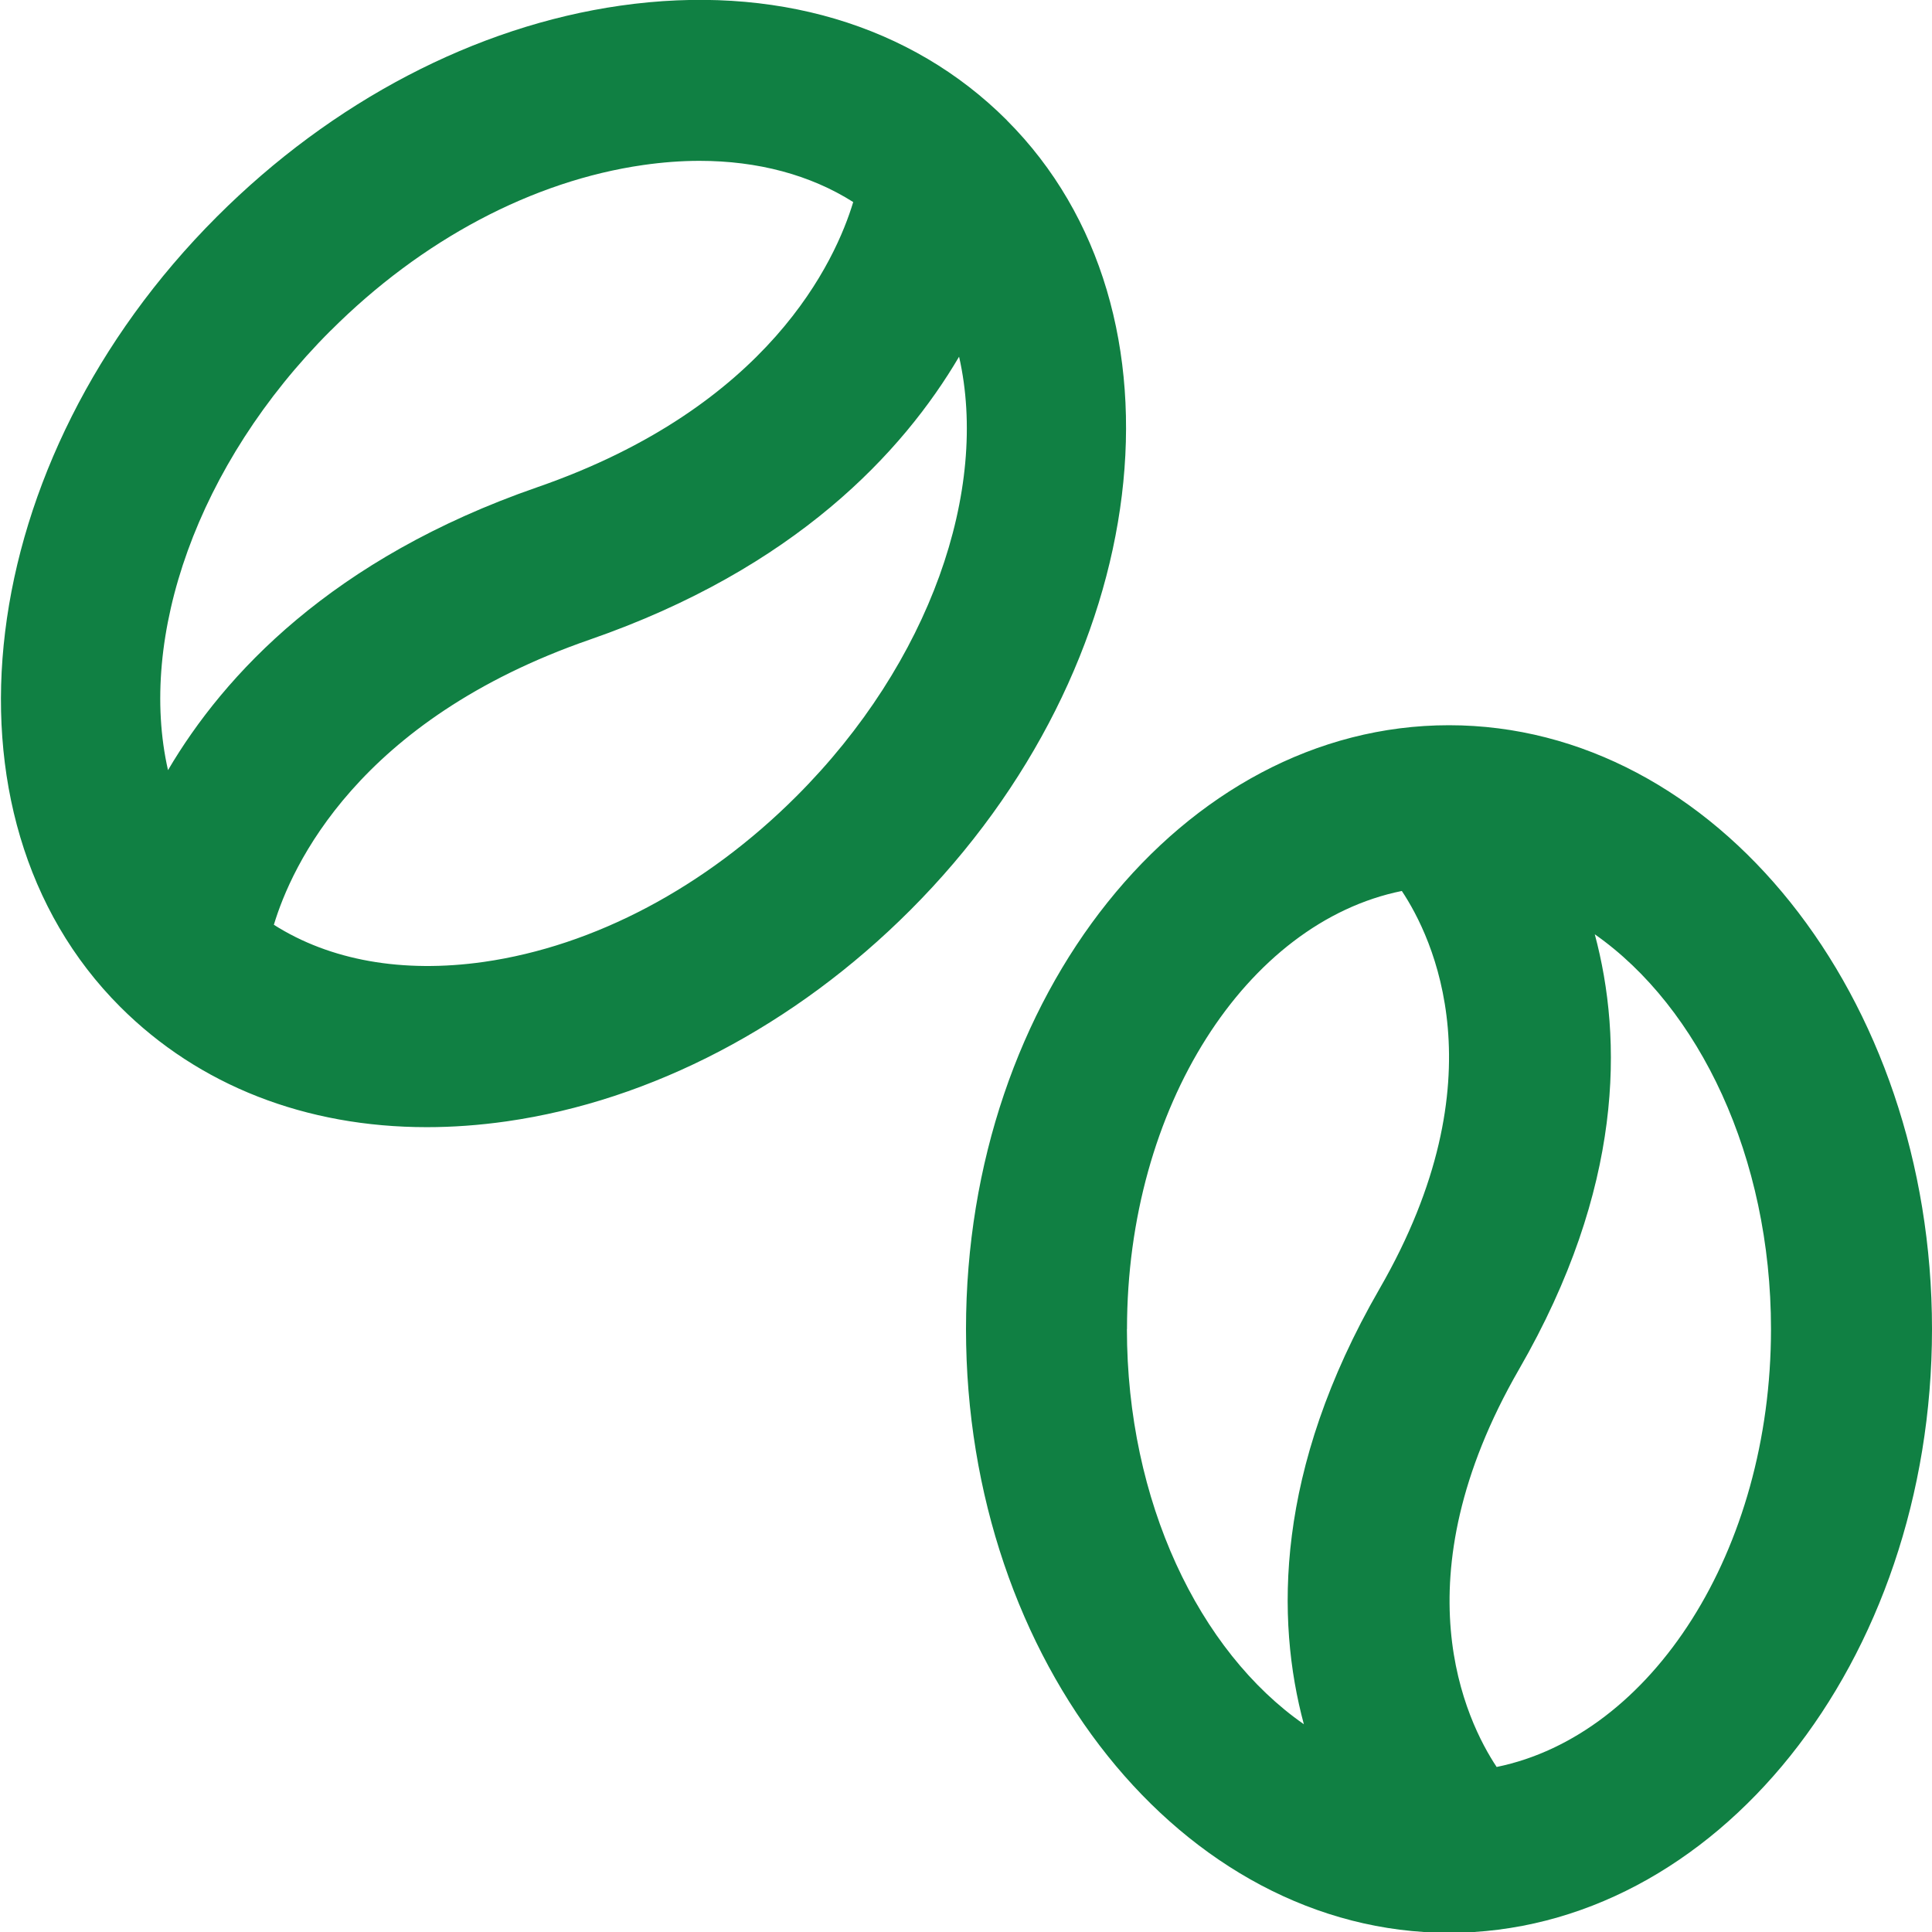 <svg viewBox="0 0 24 24" data-name="Layer 1" id="Layer_1" xmlns="http://www.w3.org/2000/svg"><path d="m18,9.009c-3.309,0-6,3.365-6,7.501s2.691,7.5,6,7.5,6-3.364,6-7.5-2.691-7.501-6-7.501Zm-4,7.501c0-2.76,1.485-5.051,3.414-5.442.38.571,1.235,2.322-.277,4.942-1.302,2.258-1.289,4.11-.94,5.409-1.303-.908-2.198-2.768-2.198-4.909Zm4.592,5.44c-.38-.572-1.232-2.321.278-4.94,1.301-2.255,1.289-4.105.941-5.404,1.298.91,2.189,2.767,2.189,4.904,0,2.756-1.482,5.045-3.408,5.44ZM12.507,1.493C11.317.303,9.609-.201,7.707.07c-1.799.257-3.58,1.188-5.014,2.623C-.343,5.729-.882,10.132,1.493,12.507c.979.979,2.307,1.495,3.809,1.495.323,0,.654-.024.991-.072,1.799-.257,3.58-1.188,5.014-2.623,3.036-3.036,3.575-7.438,1.2-9.813Zm-8.399,2.614c1.13-1.13,2.509-1.86,3.882-2.057.239-.034.472-.052.698-.052.727,0,1.379.175,1.911.512-.218.723-1.038,2.543-3.926,3.543-2.55.884-3.888,2.328-4.586,3.514-.375-1.65.354-3.795,2.021-5.461Zm5.785,5.785c-1.13,1.13-2.509,1.86-3.882,2.057-1.012.144-1.913-.019-2.609-.461.218-.724,1.038-2.542,3.926-3.543,2.55-.884,3.888-2.328,4.586-3.514.375,1.65-.354,3.795-2.021,5.461Z" fill="#108043"></path></svg>
